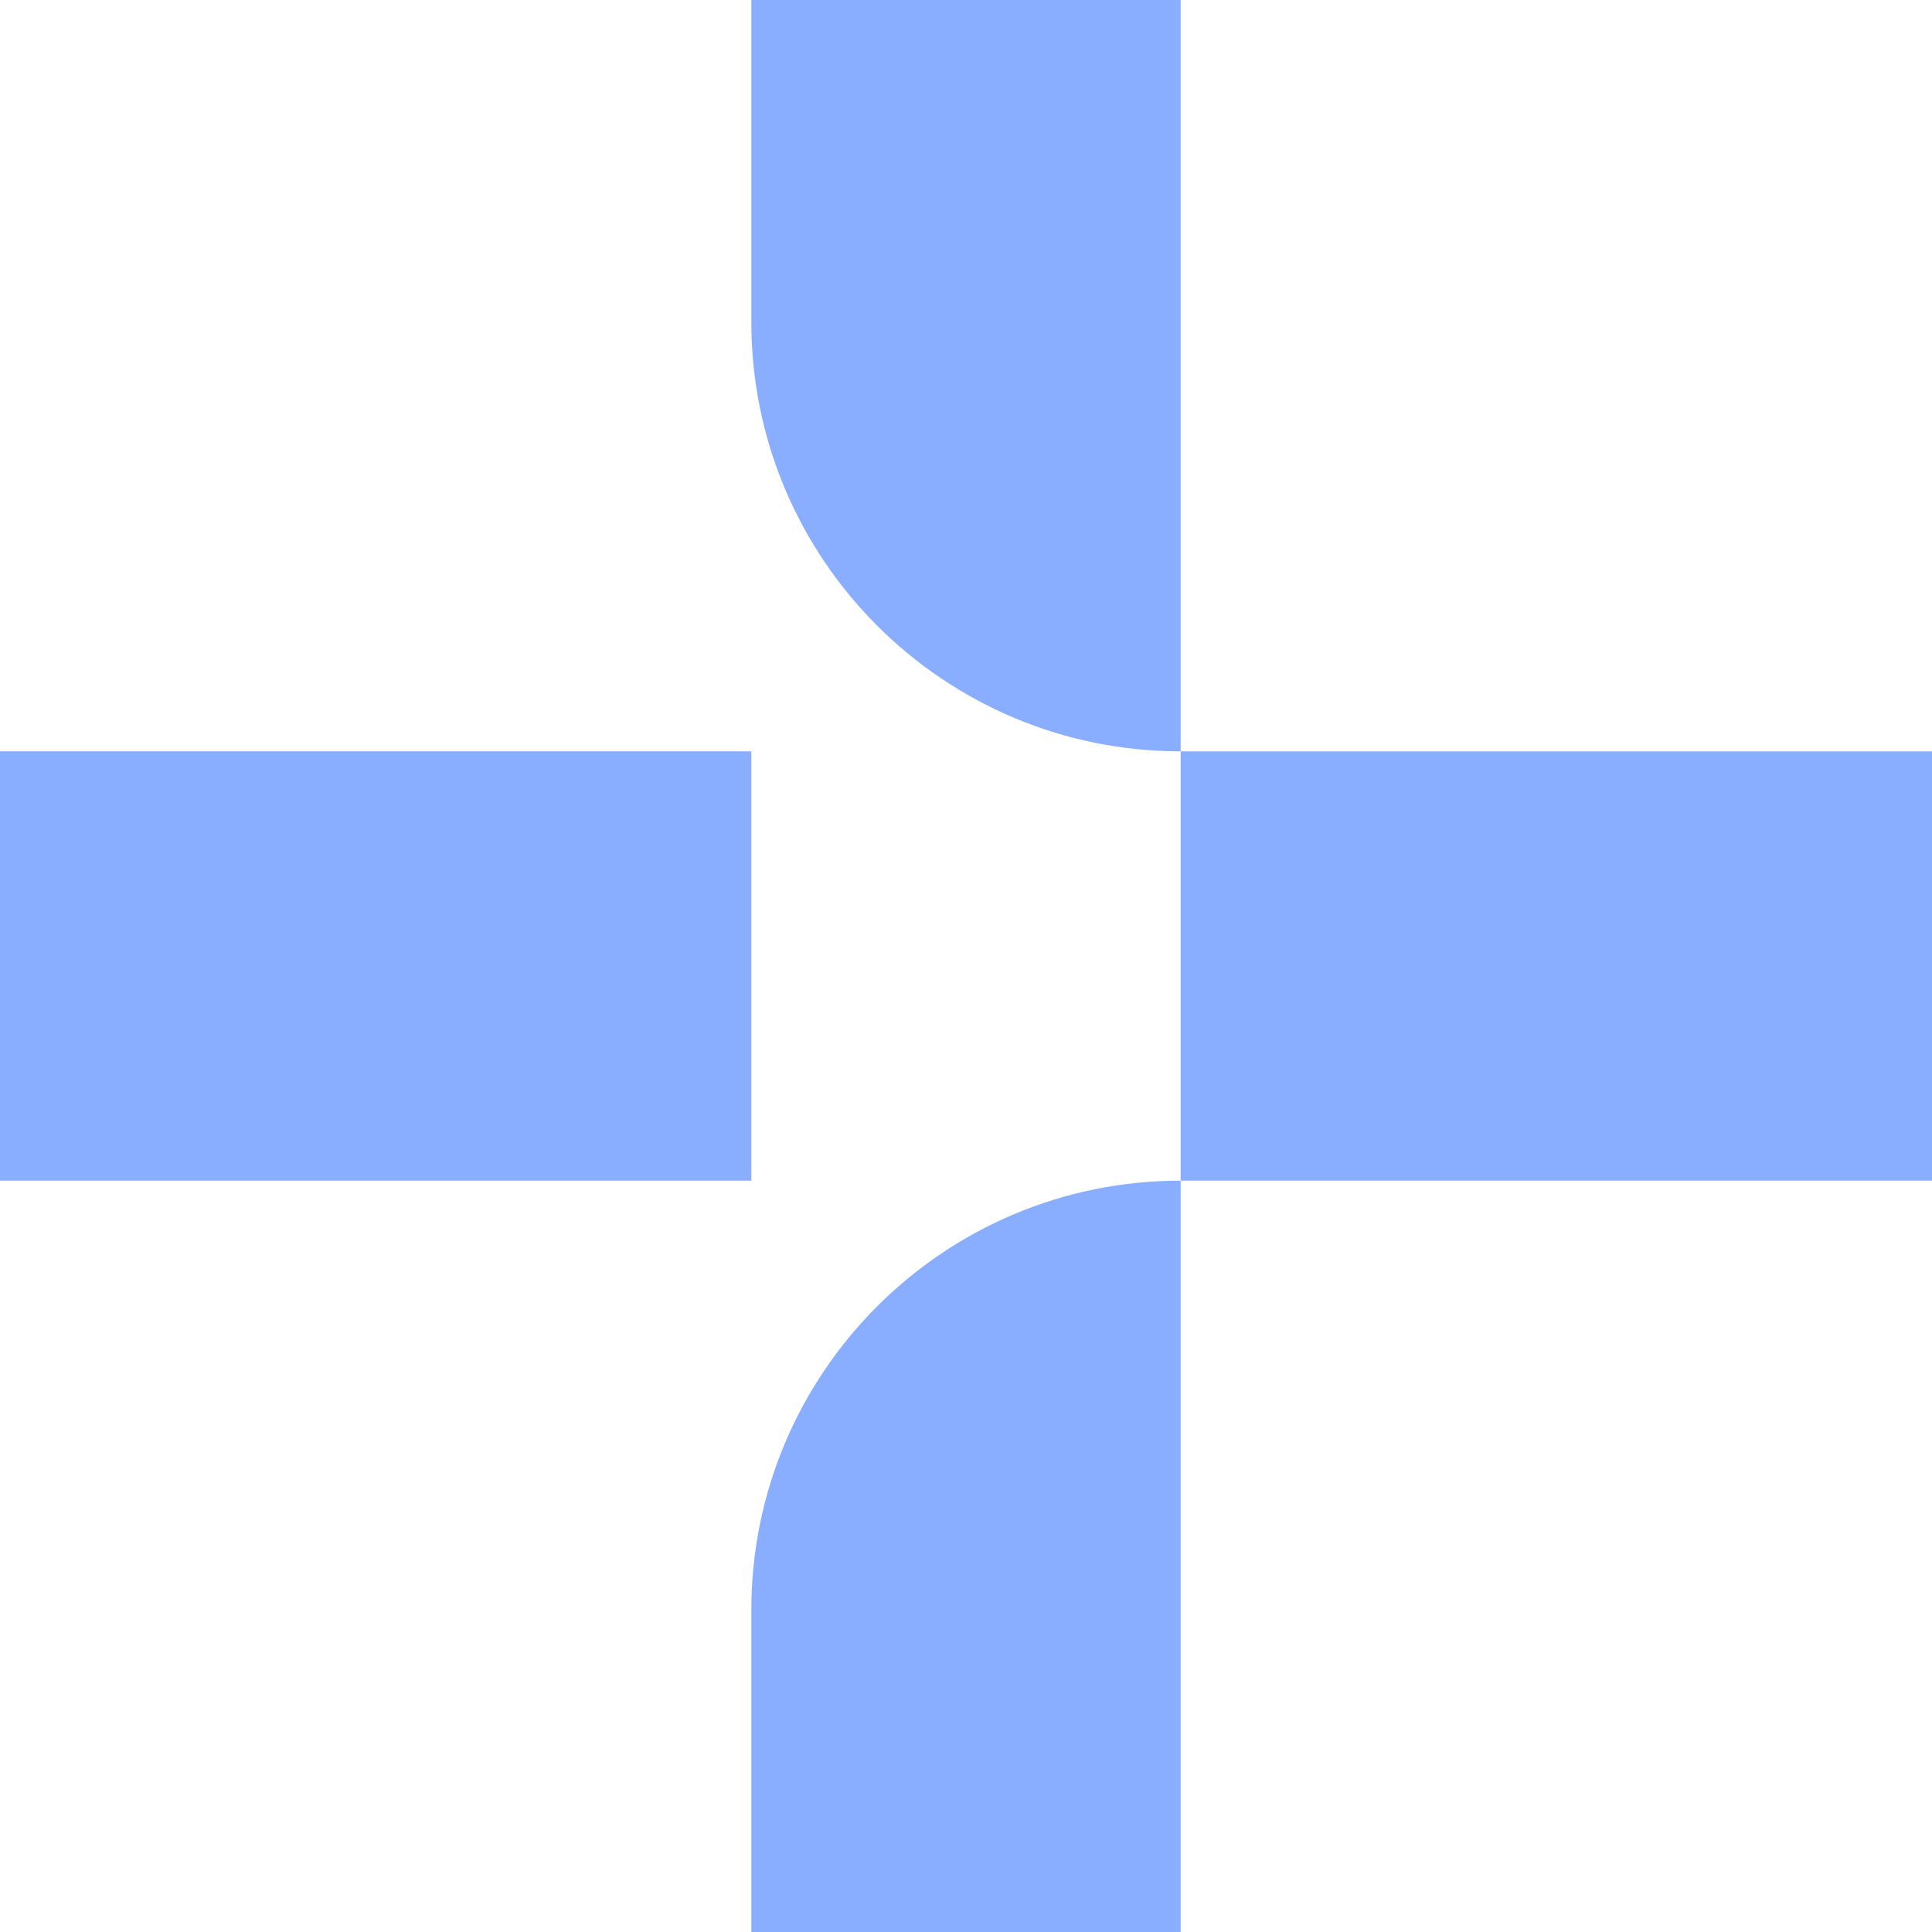 <svg width="75" height="75" viewBox="0 0 75 75" fill="none" xmlns="http://www.w3.org/2000/svg">
<g opacity="0.5">
<path d="M0 45.833H29.167V29.167H0V45.833Z" fill="#145BFF"/>
<path d="M45.833 29.167H75V45.833H45.833V75H29.167V62.5C29.167 53.295 36.629 45.833 45.833 45.833V29.167C36.629 29.167 29.167 21.705 29.167 12.5V0H45.833V29.167Z" fill="#145BFF"/>
</g>
</svg>
